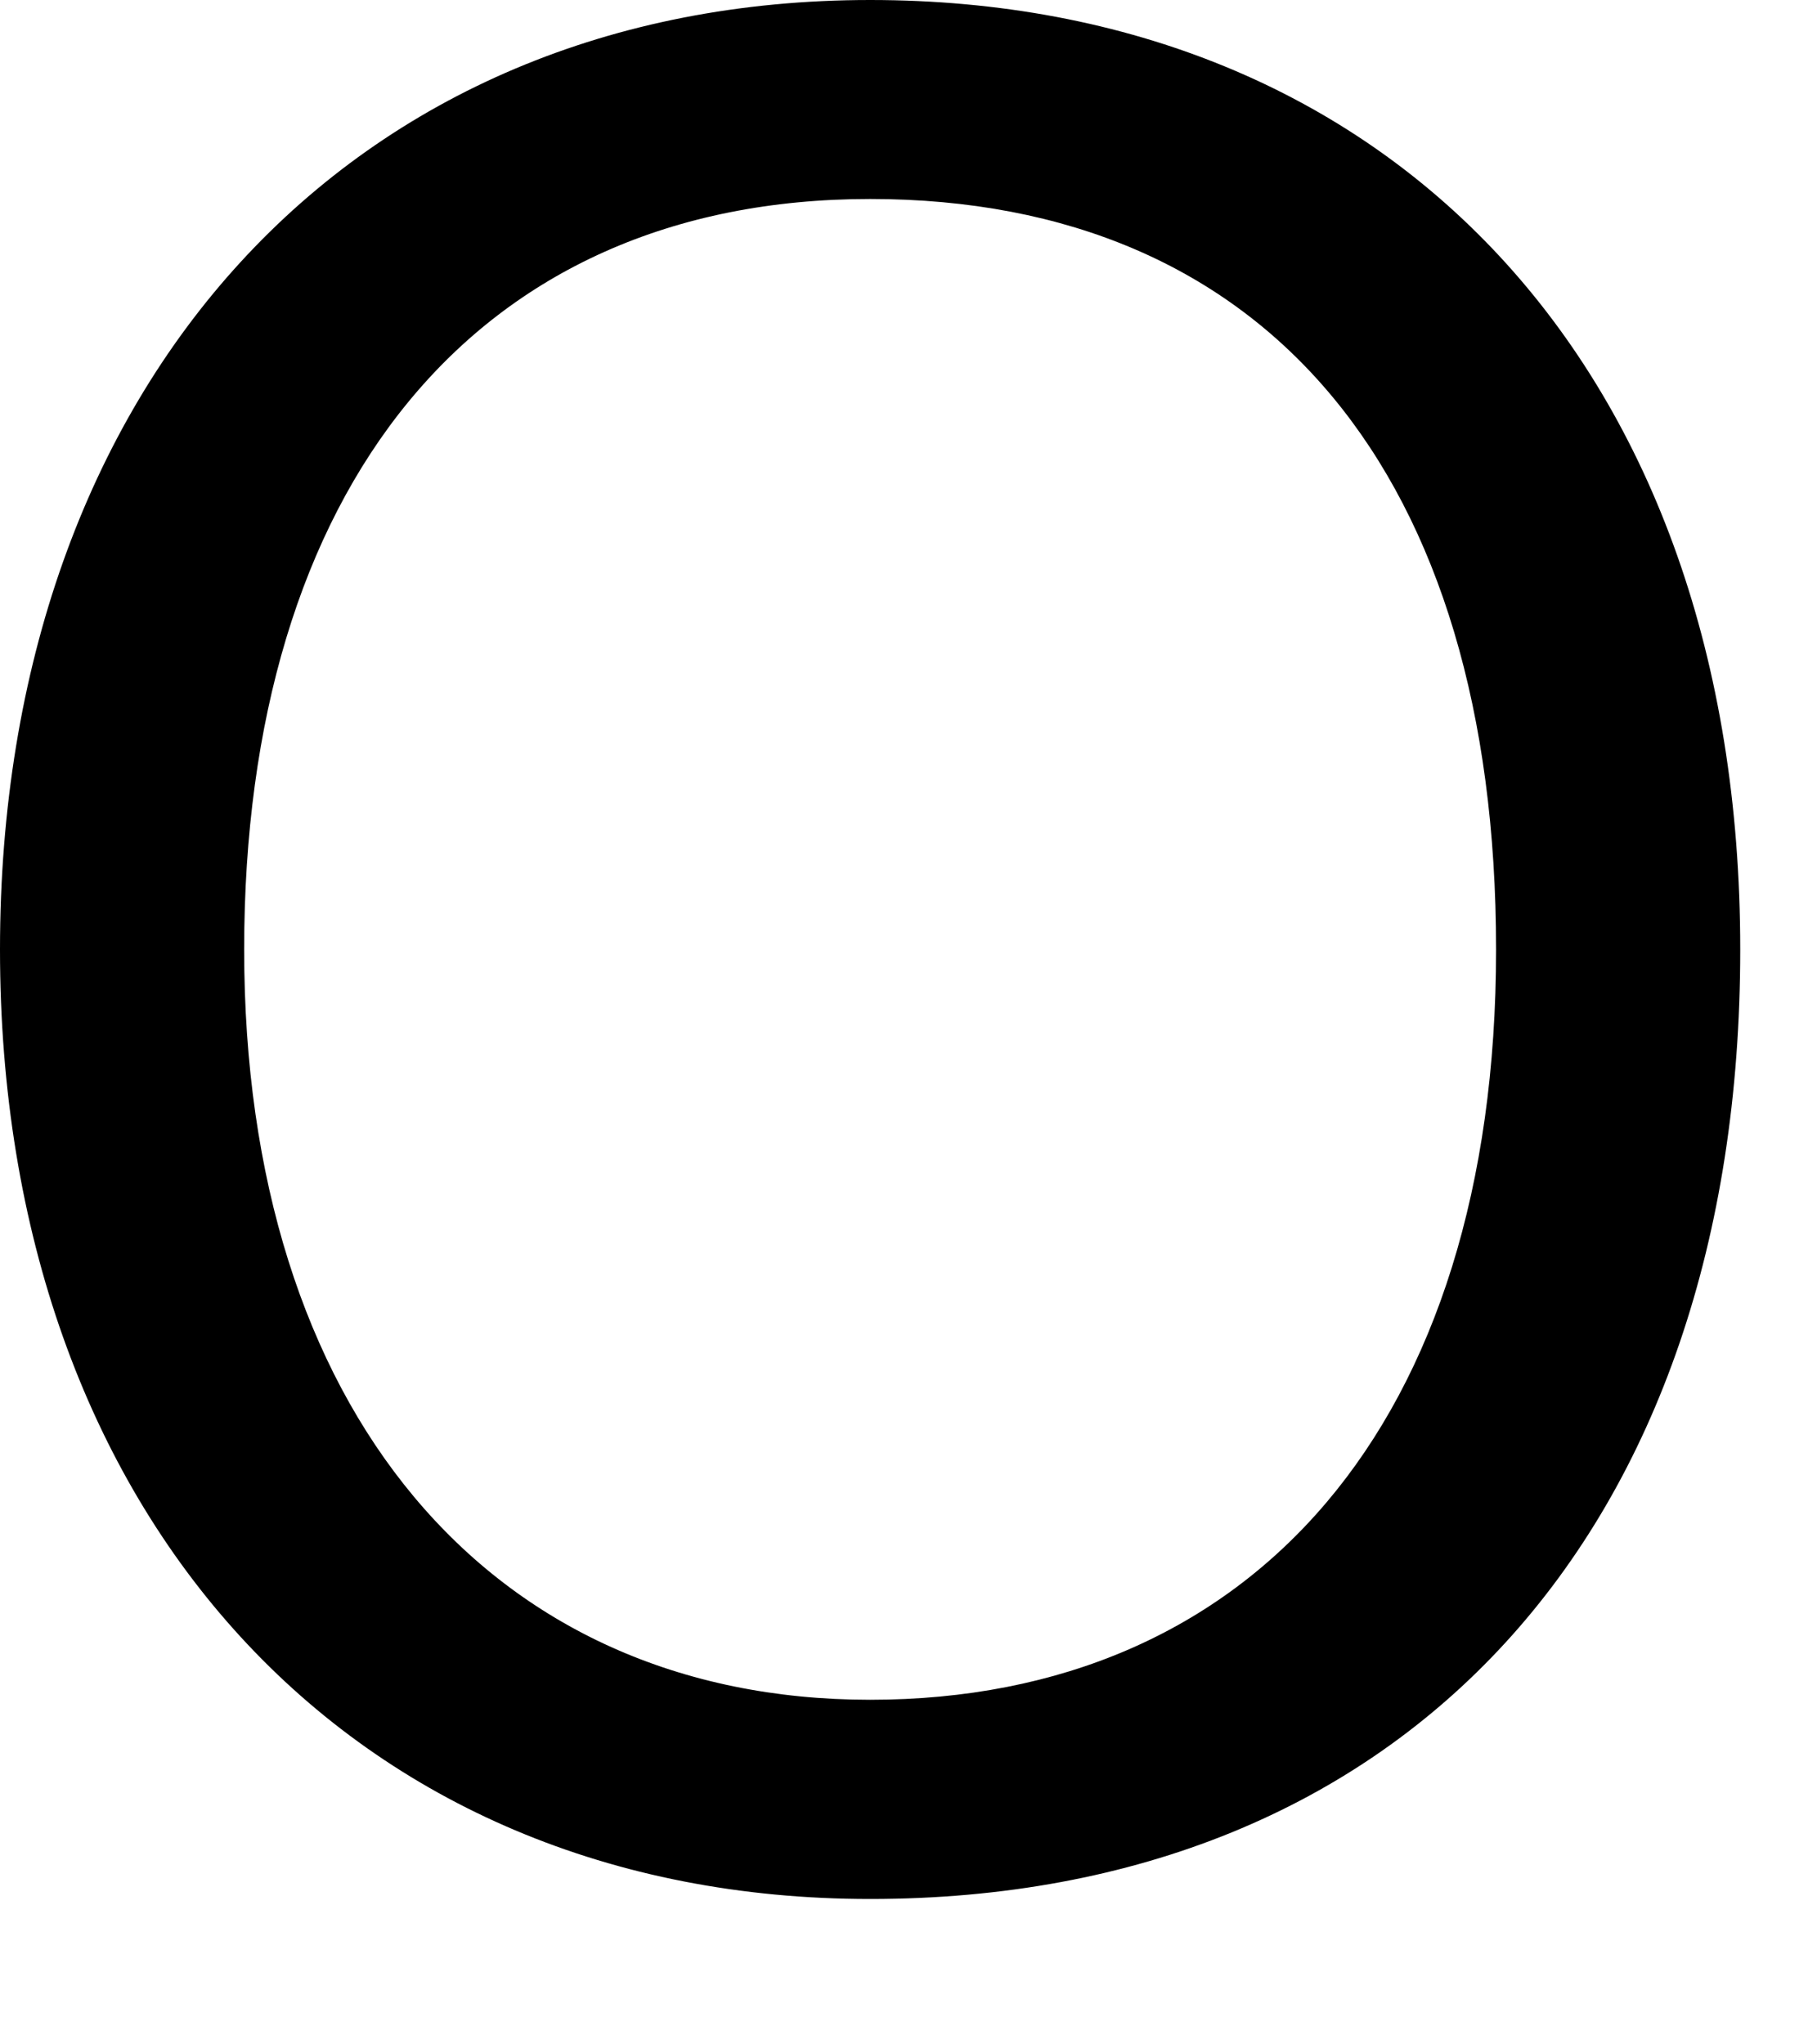 <?xml version="1.0" encoding="utf-8"?>
<svg xmlns="http://www.w3.org/2000/svg" fill="none" height="100%" overflow="visible" preserveAspectRatio="none" style="display: block;" viewBox="0 0 8 9" width="100%">
<path d="M3.831 8.36C1.546 8.36 0 6.674 0 4.18C0 1.685 1.546 0 3.831 0C6.116 0 7.662 1.618 7.662 4.18C7.662 6.742 6.184 8.36 3.831 8.36ZM3.831 7.483C5.512 7.483 6.587 6.27 6.587 4.18C6.587 2.09 5.579 0.876 3.831 0.876C2.084 0.876 1.075 2.157 1.075 4.18C1.075 6.202 2.151 7.483 3.831 7.483Z" fill="black" id="Vector"/>
</svg>